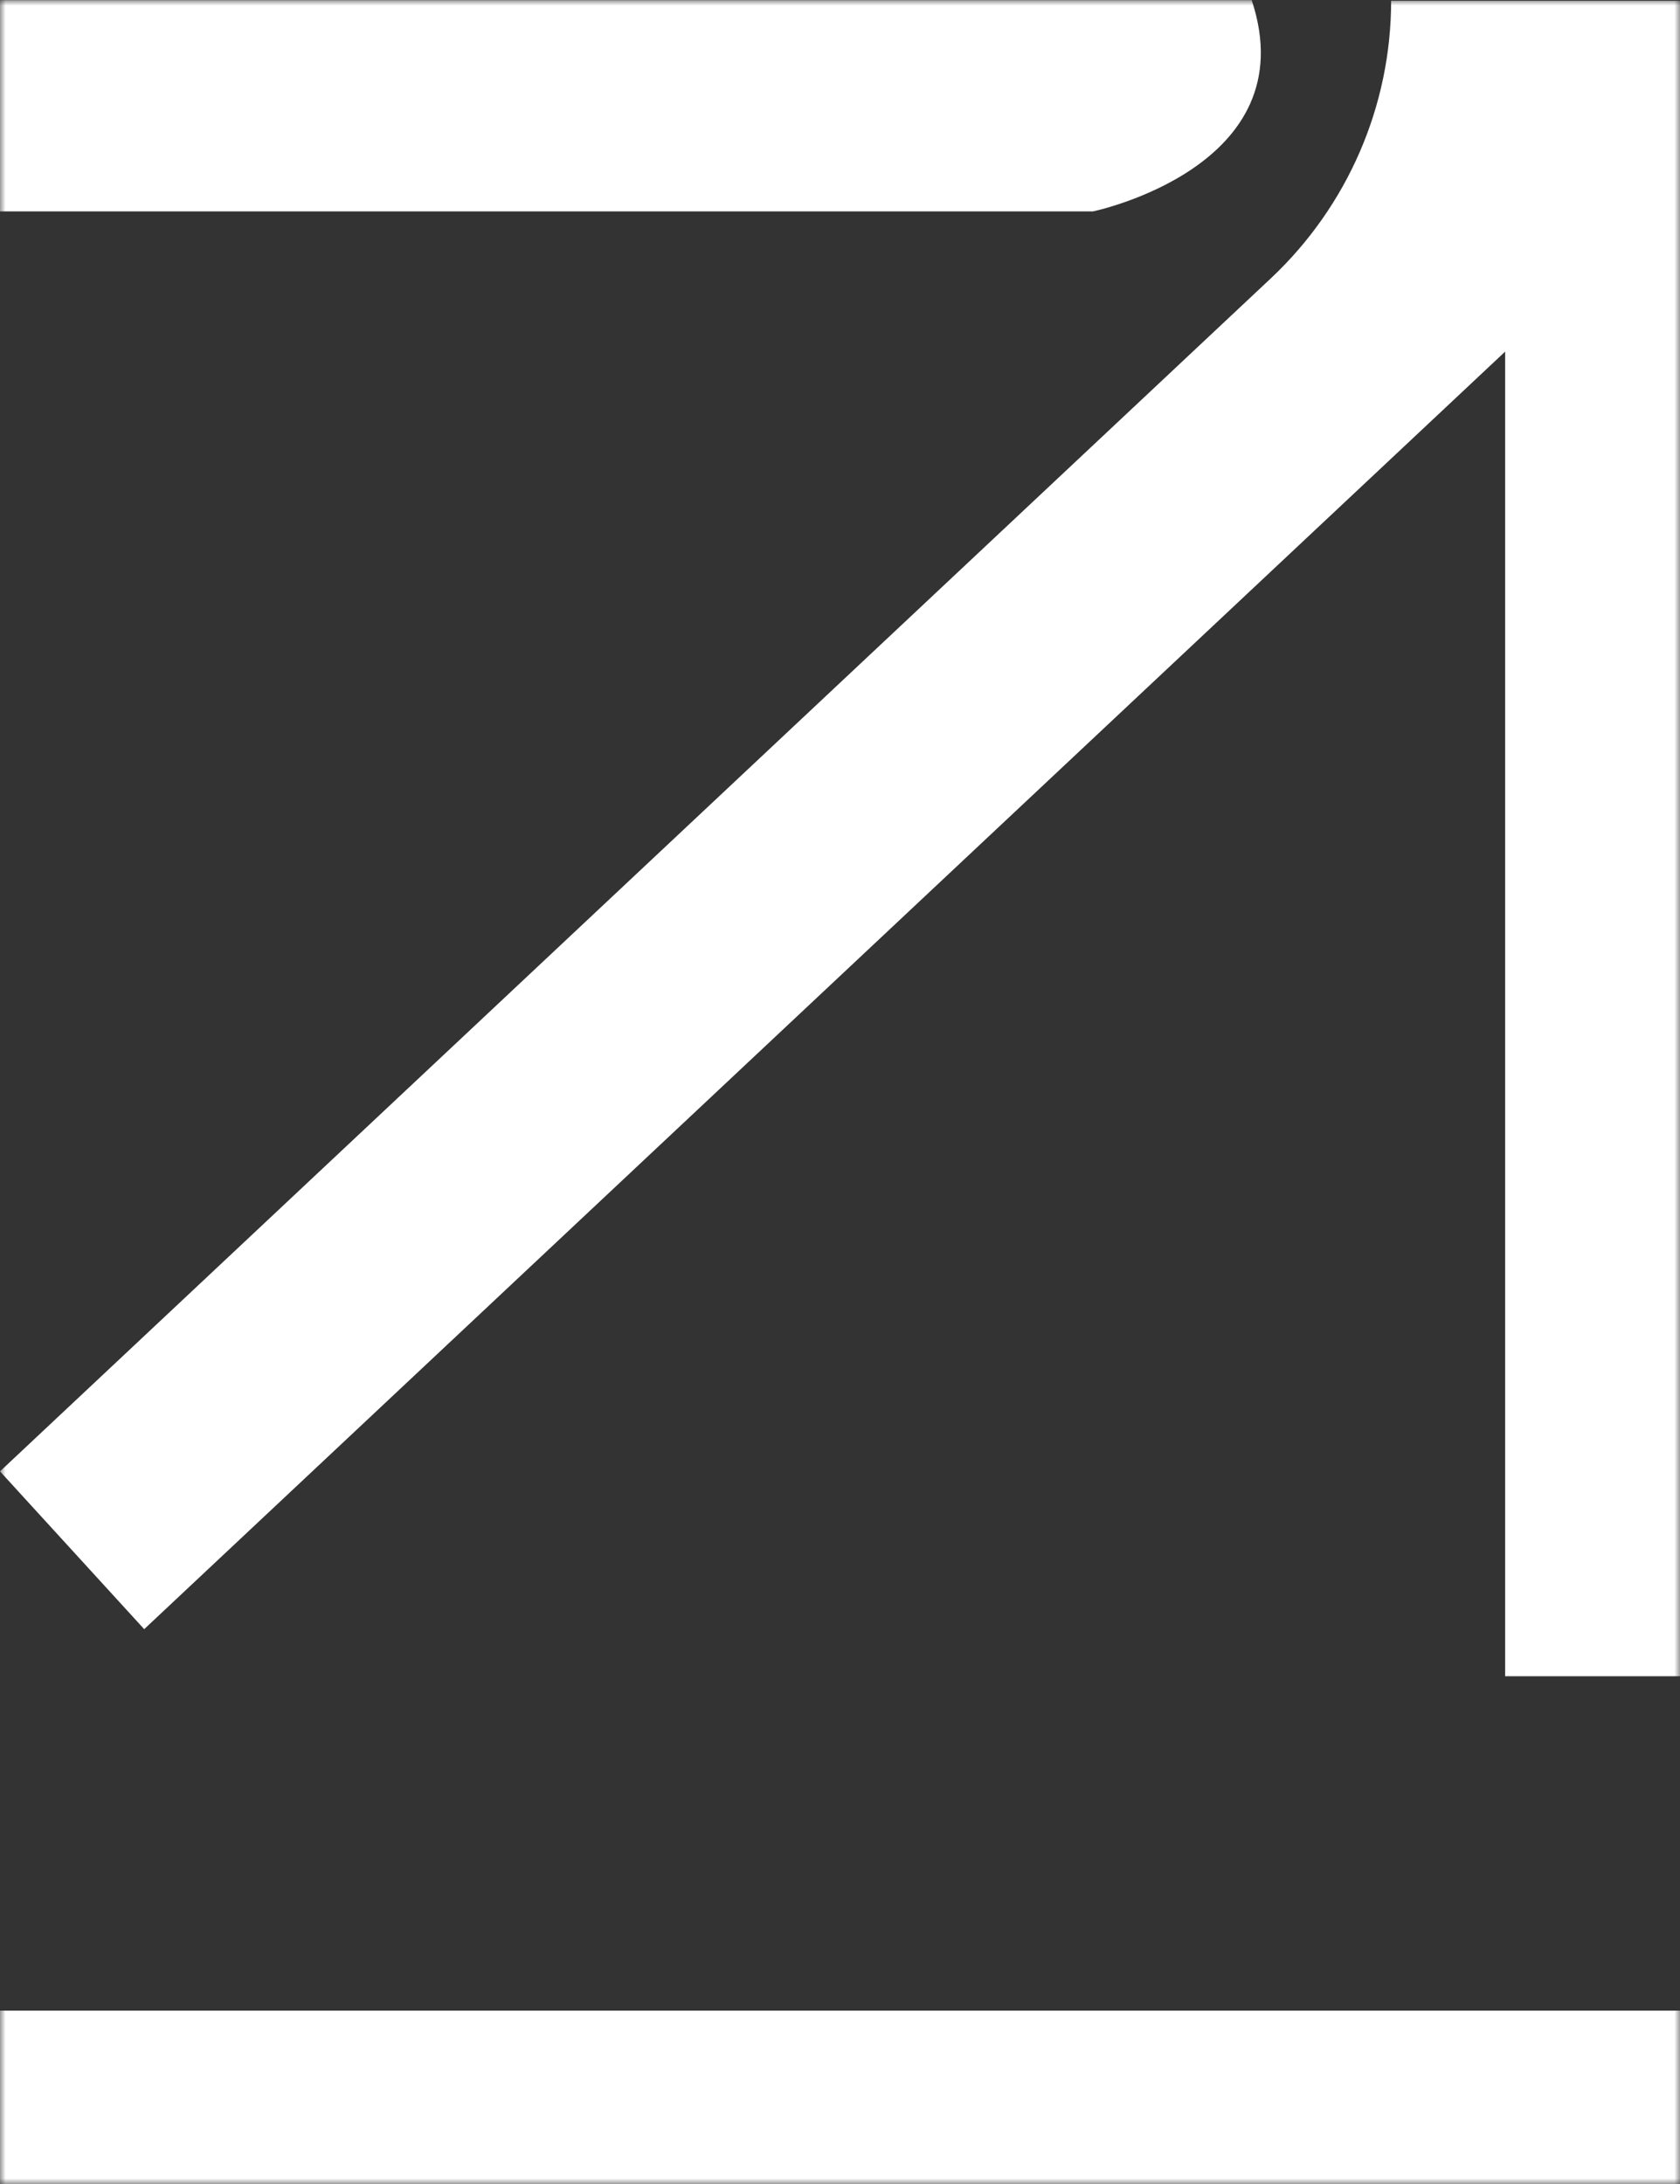 <svg xmlns="http://www.w3.org/2000/svg" width="150" height="195" viewBox="0 0 150 195" fill="none"><rect x="0" y="0" width="150" height="195" fill="#333333" stroke="none"/><mask id="mask0_1330_330" style="mask-type:luminance" maskUnits="userSpaceOnUse" x="0" y="0" width="150" height="152"><path d="M0 0H150V151.289H0V0Z" fill="white"></path></mask><g mask="url(#mask0_1330_330)"><path d="M134.389 31.393V149.665H150.212V0.066H124.208C124.208 9.445 120.327 18.402 113.476 24.845L0 131.372L12.875 145.461L134.389 31.393Z" fill="white"></path></g><mask id="mask1_1330_330" style="mask-type:luminance" maskUnits="userSpaceOnUse" x="0" y="0" width="117" height="22"><path d="M0 0H116.297V21.504H0V0Z" fill="white"></path></mask><g mask="url(#mask1_1330_330)"><path d="M111.758 0.012H0V18.875C4.857 18.875 94.28 18.875 97.589 18.875C97.589 18.875 116.7 14.904 111.758 0.012Z" fill="white"></path></g><mask id="mask2_1330_330" style="mask-type:luminance" maskUnits="userSpaceOnUse" x="0" y="178" width="150" height="17"><path d="M0 178.332H150V194.999H0V178.332Z" fill="white"></path></mask><g mask="url(#mask2_1330_330)"><path d="M0 179.52H150.255V195.299H0V179.52Z" fill="white"></path></g></svg>